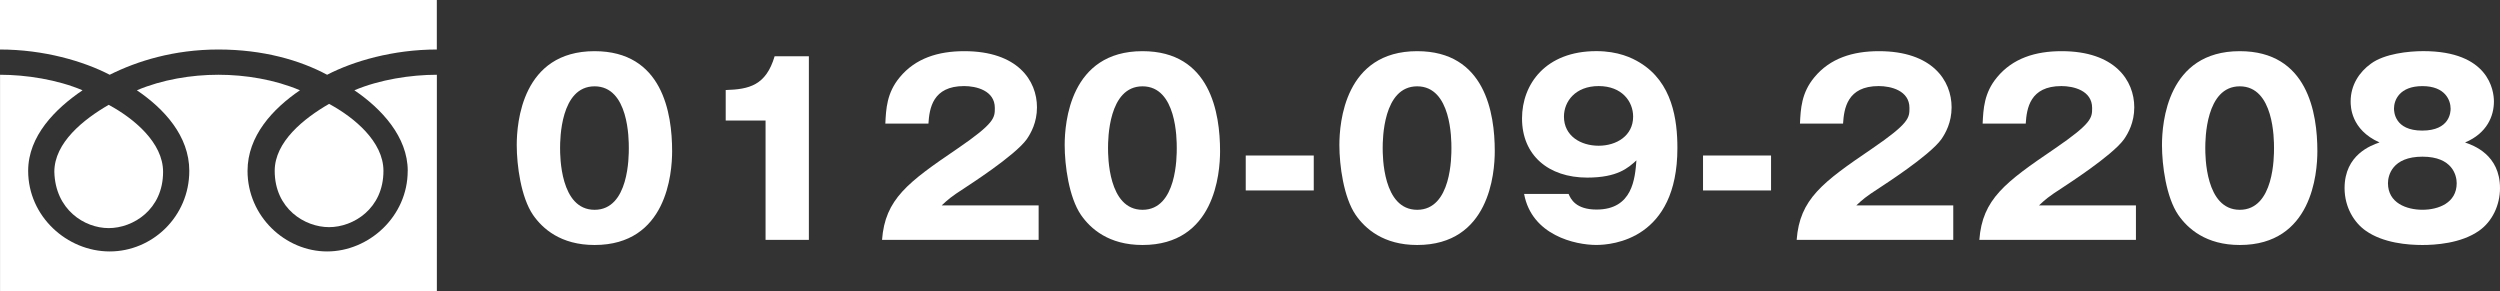 <?xml version="1.0" encoding="UTF-8"?>
<svg id="_レイヤー_1" data-name="レイヤー 1" xmlns="http://www.w3.org/2000/svg" width="600.93" height="70" viewBox="0 0 600.93 70">
  <rect x="0" y="0" width="600.93" height="70" fill="#333333" stroke="none"/>
  <defs>
    <style>
      .cls-1 {
        fill: #fff;
      }
    </style>
  </defs>
  <g>
    <path class="cls-1" d="M161.56,36.32c0,5.38-1.29,22.57-18.65,22.57-8.12,0-12.49-3.92-14.78-7.22-2.91-4.26-3.92-11.93-3.92-16.8,0-5.38,1.29-22.57,18.7-22.57,16.35,0,18.65,14.9,18.65,24.02ZM134.63,35.59c0,1.85,0,14.84,8.29,14.84s8.23-12.94,8.23-14.84c0-2.07,0-14.84-8.23-14.84s-8.29,12.82-8.29,14.84Z"/>
    <path class="cls-1" d="M184.02,57.65v-28.67h-9.58v-7.34c5.66-.17,9.69-1.12,11.76-8.12h8.23v44.13h-10.42Z"/>
    <path class="cls-1" d="M249.65,57.65h-37.63c.73-9.8,6.22-13.83,18.09-21.9,9.02-6.16,9.02-7.45,9.02-9.8,0-4.2-4.48-5.26-7.39-5.26-7.56,0-8.34,5.38-8.57,9.02h-10.36c.17-3.53.34-7.39,3.47-11.14,3.75-4.54,9.18-6.27,15.51-6.27,12.82,0,17.47,7.06,17.47,13.5,0,3.64-1.46,6.22-2.46,7.67-2.86,3.98-14.17,11.2-14.73,11.59-3.64,2.35-4.2,2.91-5.71,4.31h23.3v8.29Z"/>
    <path class="cls-1" d="M293.27,36.32c0,5.38-1.29,22.57-18.65,22.57-8.12,0-12.49-3.92-14.78-7.22-2.91-4.26-3.92-11.93-3.92-16.8,0-5.38,1.29-22.57,18.7-22.57,16.35,0,18.65,14.9,18.65,24.02ZM266.34,35.59c0,1.85,0,14.84,8.29,14.84s8.23-12.94,8.23-14.84c0-2.07,0-14.84-8.23-14.84s-8.29,12.82-8.29,14.84Z"/>
    <path class="cls-1" d="M315.79,45.78h-16.35v-8.4h16.35v8.4Z"/>
    <path class="cls-1" d="M359.3,36.32c0,5.38-1.29,22.57-18.65,22.57-8.12,0-12.49-3.92-14.78-7.22-2.91-4.26-3.92-11.93-3.92-16.8,0-5.38,1.29-22.57,18.7-22.57,16.35,0,18.65,14.9,18.65,24.02ZM332.36,35.59c0,1.85,0,14.84,8.29,14.84s8.23-12.94,8.23-14.84c0-2.07,0-14.84-8.23-14.84s-8.29,12.82-8.29,14.84Z"/>
    <path class="cls-1" d="M377.05,46.62c.5,1.18,1.68,3.75,6.72,3.75,8.68,0,9.24-7.5,9.58-11.82-1.96,1.79-4.54,4.14-11.82,4.14-9.35,0-15.68-5.38-15.68-14.22,0-8.23,5.66-16.18,17.86-16.18,5.26,0,8.57,1.62,10.42,2.74,7.9,4.76,9.07,13.83,9.07,20.55,0,21.95-15.62,23.3-19.49,23.3-5.04,0-15.51-2.3-17.36-12.26h10.7ZM375.93,28.03c0,4.65,4.03,7,8.34,7s8.29-2.41,8.29-7c0-3.64-2.69-7.34-8.29-7.34s-8.34,3.7-8.34,7.34Z"/>
    <path class="cls-1" d="M425.71,45.78h-16.35v-8.4h16.35v8.4Z"/>
    <path class="cls-1" d="M469.5,57.65h-37.63c.73-9.8,6.22-13.83,18.09-21.9,9.02-6.16,9.02-7.45,9.02-9.8,0-4.2-4.48-5.26-7.39-5.26-7.56,0-8.34,5.38-8.57,9.02h-10.36c.17-3.53.34-7.39,3.47-11.14,3.75-4.54,9.18-6.27,15.51-6.27,12.82,0,17.47,7.06,17.47,13.5,0,3.64-1.46,6.22-2.46,7.67-2.86,3.98-14.17,11.2-14.73,11.59-3.64,2.35-4.2,2.91-5.71,4.31h23.3v8.29Z"/>
    <path class="cls-1" d="M513.41,57.65h-37.63c.73-9.8,6.22-13.83,18.09-21.9,9.02-6.16,9.02-7.45,9.02-9.8,0-4.2-4.48-5.26-7.39-5.26-7.56,0-8.34,5.38-8.57,9.02h-10.36c.17-3.53.34-7.39,3.47-11.14,3.75-4.54,9.18-6.27,15.51-6.27,12.82,0,17.47,7.06,17.47,13.5,0,3.64-1.46,6.22-2.46,7.67-2.86,3.98-14.17,11.2-14.73,11.59-3.64,2.35-4.2,2.91-5.71,4.31h23.3v8.29Z"/>
    <path class="cls-1" d="M557.03,36.32c0,5.38-1.29,22.57-18.65,22.57-8.12,0-12.49-3.92-14.78-7.22-2.91-4.26-3.92-11.93-3.92-16.8,0-5.38,1.29-22.57,18.7-22.57,16.35,0,18.65,14.9,18.65,24.02ZM530.09,35.59c0,1.85,0,14.84,8.29,14.84s8.23-12.94,8.23-14.84c0-2.07,0-14.84-8.23-14.84s-8.29,12.82-8.29,14.84Z"/>
    <path class="cls-1" d="M600.93,45.22c0,4.14-1.9,8.06-5.04,10.25-4.37,3.08-10.64,3.42-13.61,3.42-3.47,0-9.41-.45-13.61-3.42-2.74-1.9-5.1-5.6-5.1-10.25,0-8.06,6.44-10.3,8.4-10.98-6.94-3.08-6.94-8.74-6.94-9.86,0-3.92,2.07-7.06,4.87-9.07,3.25-2.41,9.07-3.02,12.6-3.02,15.74,0,16.97,9.46,16.97,12.1,0,3.47-1.62,7.62-6.94,9.86,1.96.67,8.4,2.91,8.4,10.98ZM574,44.04c0,4.76,4.48,6.38,8.29,6.38s8.23-1.62,8.23-6.38c0-1.79-.95-6.38-8.23-6.38s-8.29,4.54-8.29,6.38ZM575.45,26.07c0,.73.11,5.32,6.78,5.32s6.83-4.48,6.83-5.26c0-2.02-1.29-5.43-6.78-5.43s-6.83,3.36-6.83,5.38Z"/>
  </g>
  <g>
    <path class="cls-1" d="M26.13,54.83c5.83,0,13.07-4.43,13.07-13.53,0-7-7-12.83-13.07-16.1-6.07,3.5-13.07,9.1-13.07,16.1.23,9.1,7.23,13.53,13.07,13.53Z"/>
    <path class="cls-1" d="M0,0v11.9c10.5,0,20.07,2.8,26.37,6.07,6.53-3.27,15.4-6.07,26.13-6.07s19.6,2.57,26.13,6.07c6.3-3.27,15.87-6.07,26.37-6.07V0H0Z"/>
    <path class="cls-1" d="M98,41.07c0,10.97-9.33,19.37-19.37,19.37s-19.13-8.4-19.13-19.37c0-8.4,6.07-14.93,12.6-19.37-6.07-2.57-13.07-3.73-19.6-3.73s-13.53,1.17-19.6,3.73c6.53,4.43,12.6,10.97,12.6,19.37,0,10.97-8.87,19.37-19.13,19.37S6.77,52.03,6.77,41.07c0-8.4,6.53-14.93,13.07-19.37-6.07-2.57-13.53-3.73-19.83-3.73v52.03h105V17.97c-6.3,0-13.77,1.17-19.83,3.73,6.53,4.43,12.83,11.2,12.83,19.37Z"/>
    <path class="cls-1" d="M79.1,54.6c5.83,0,13.07-4.43,13.07-13.53,0-7-7-12.83-13.07-16.1-6.07,3.5-13.07,9.1-13.07,16.1,0,9.1,7.23,13.53,13.07,13.53Z"/>
  </g>
</svg>